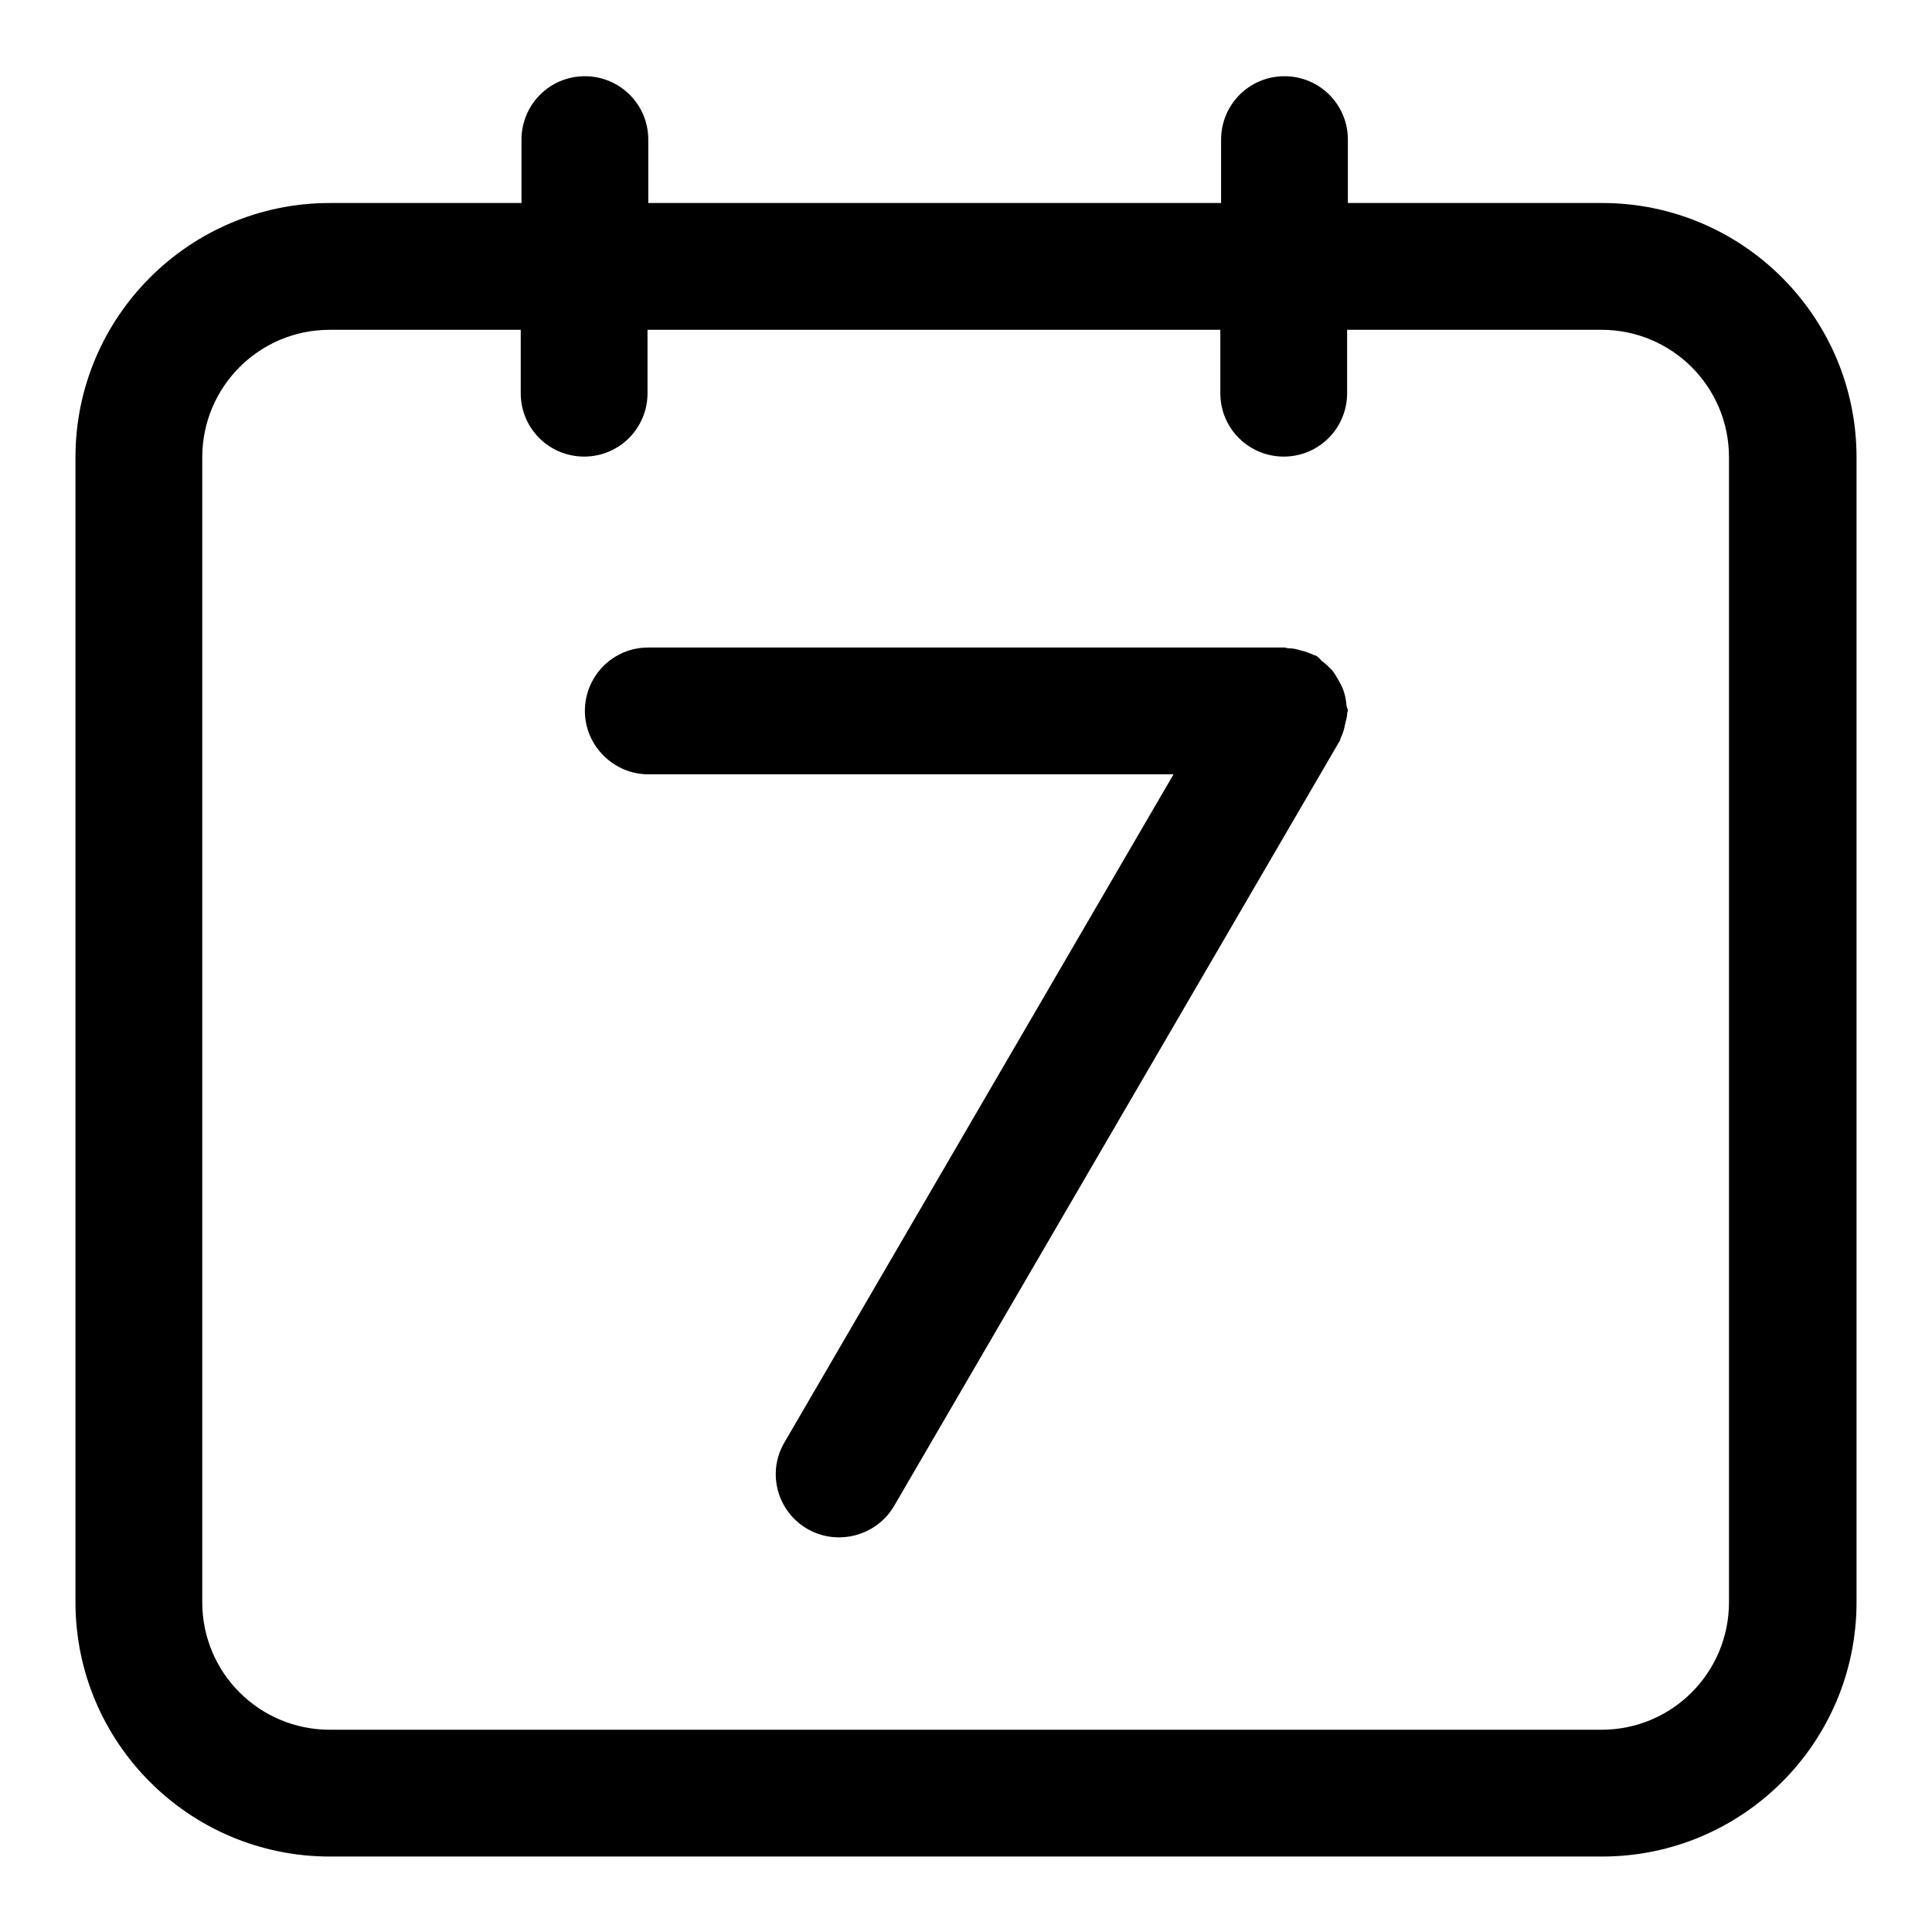 <?xml version="1.0" encoding="utf-8"?>
<!-- Svg Vector Icons : http://www.onlinewebfonts.com/icon -->
<!DOCTYPE svg PUBLIC "-//W3C//DTD SVG 1.1//EN" "http://www.w3.org/Graphics/SVG/1.1/DTD/svg11.dtd">
<svg version="1.1" xmlns="http://www.w3.org/2000/svg" xmlns:xlink="http://www.w3.org/1999/xlink" x="0px" y="0px" viewBox="0 0 256 256" enable-background="new 0 0 256 256" xml:space="preserve">
<g> <path fill="#000000" d="M212.3,26.9h-33.7v-8.4c0-4.7-3.8-8.4-8.4-8.4c-4.7,0-8.4,3.8-8.4,8.4v8.4H85.9v-8.4c0-4.7-3.8-8.4-8.4-8.4 c-4.7,0-8.4,3.8-8.4,8.4v8.4H43.7C25.1,26.9,10,42,10,60.6v151.7c0,18.6,15.1,33.7,33.7,33.7h168.6c18.6,0,33.7-15.1,33.7-33.7 V60.6C246,42,230.9,26.9,212.3,26.9z M229.1,212.3c0,9.3-7.5,16.9-16.9,16.9H43.7c-9.3,0-16.9-7.5-16.9-16.9V60.6 c0-9.3,7.5-16.9,16.9-16.9H69v8.4c0,4.7,3.8,8.4,8.4,8.4c4.7,0,8.4-3.8,8.4-8.4v-8.4h75.9v8.4c0,4.7,3.8,8.4,8.4,8.4 c4.7,0,8.4-3.8,8.4-8.4v-8.4h33.7c9.3,0,16.9,7.5,16.9,16.9V212.3z"/> <path fill="#000000" d="M178.4,93.3c-0.1-1.1-0.4-2.1-1-3.1c-0.3-0.5-0.6-1.1-1-1.5c-0.4-0.4-0.7-0.7-1.1-1 c-0.3-0.2-0.5-0.6-0.9-0.8c-0.2-0.1-0.4-0.1-0.5-0.2c-0.5-0.2-1-0.4-1.5-0.5c-0.6-0.2-1.1-0.3-1.7-0.3c-0.2,0-0.3-0.1-0.5-0.1H85.9 c-4.7,0-8.4,3.8-8.4,8.4s3.8,8.4,8.4,8.4h69.6l-51.6,88.6c-2.3,4-0.9,9.1,3.1,11.4c4,2.3,9.2,0.9,11.5-3.1l59-101.3 c0.1-0.1,0.1-0.2,0.1-0.3c0.3-0.6,0.5-1.2,0.6-1.8c0.1-0.5,0.3-1,0.3-1.5c0-0.2,0.1-0.3,0.1-0.5C178.6,93.9,178.4,93.7,178.4,93.3z "/></g>
</svg>